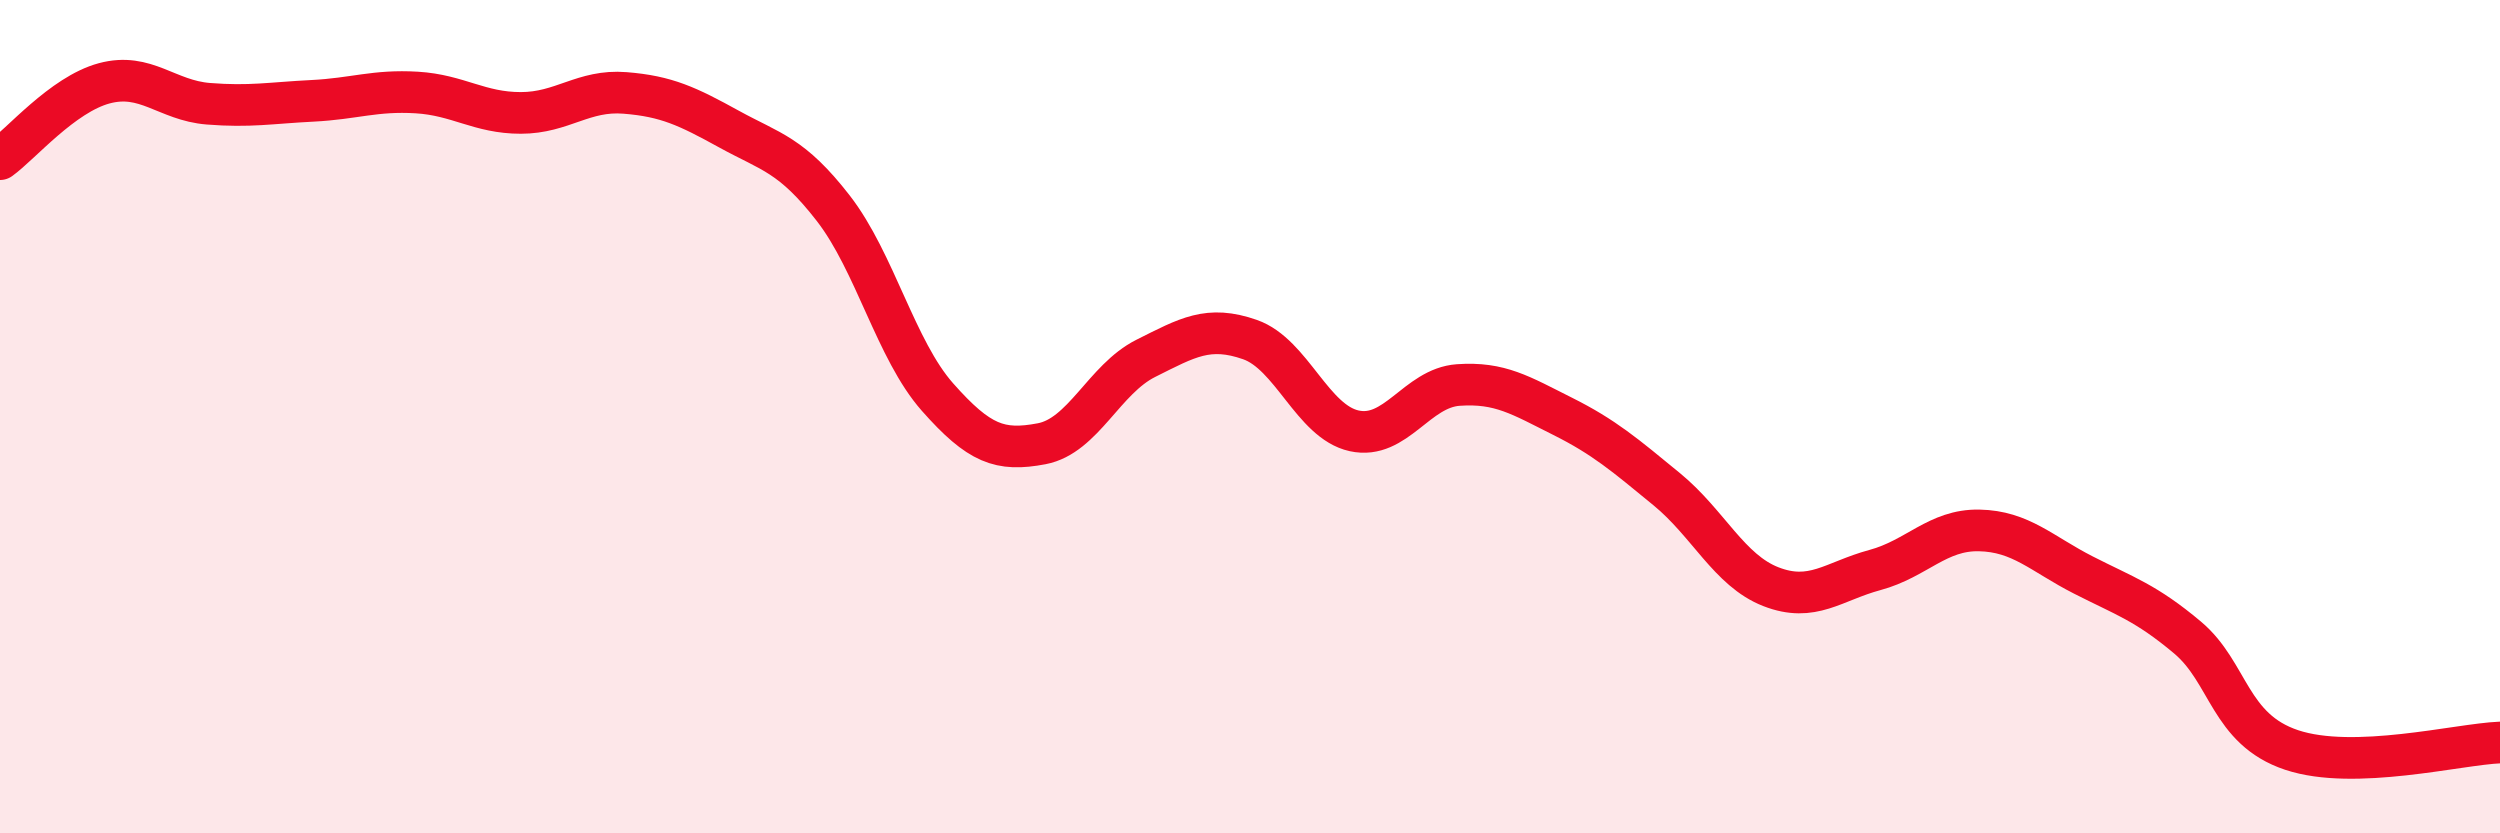 
    <svg width="60" height="20" viewBox="0 0 60 20" xmlns="http://www.w3.org/2000/svg">
      <path
        d="M 0,3.82 C 0.5,3.46 1.5,2.27 2.5,2 C 3.5,1.73 4,2.41 5,2.49 C 6,2.57 6.5,2.47 7.5,2.42 C 8.5,2.37 9,2.16 10,2.22 C 11,2.28 11.5,2.71 12.5,2.71 C 13.5,2.71 14,2.15 15,2.23 C 16,2.31 16.5,2.55 17.5,3.1 C 18.5,3.65 19,3.71 20,5 C 21,6.29 21.5,8.4 22.5,9.53 C 23.5,10.66 24,10.84 25,10.65 C 26,10.46 26.5,9.1 27.5,8.6 C 28.5,8.1 29,7.8 30,8.15 C 31,8.5 31.5,10.12 32.5,10.34 C 33.5,10.56 34,9.31 35,9.24 C 36,9.17 36.5,9.49 37.5,9.99 C 38.5,10.49 39,10.92 40,11.74 C 41,12.56 41.5,13.69 42.5,14.08 C 43.5,14.47 44,13.95 45,13.68 C 46,13.41 46.5,12.71 47.5,12.73 C 48.5,12.75 49,13.29 50,13.8 C 51,14.31 51.5,14.46 52.5,15.3 C 53.5,16.14 53.5,17.5 55,18 C 56.5,18.5 59,17.86 60,17.82L60 20L0 20Z"
        fill="#EB0A25"
        opacity="0.1"
        stroke-linecap="round"
        stroke-linejoin="round"
      />
      <path
        d="M 0,3.82 C 0.5,3.46 1.5,2.27 2.5,2 C 3.5,1.73 4,2.41 5,2.49 C 6,2.57 6.5,2.47 7.5,2.42 C 8.5,2.37 9,2.16 10,2.22 C 11,2.28 11.5,2.71 12.5,2.71 C 13.5,2.71 14,2.15 15,2.23 C 16,2.31 16.5,2.55 17.5,3.1 C 18.5,3.65 19,3.71 20,5 C 21,6.29 21.5,8.4 22.5,9.53 C 23.5,10.66 24,10.84 25,10.65 C 26,10.46 26.5,9.1 27.5,8.6 C 28.5,8.1 29,7.8 30,8.15 C 31,8.5 31.5,10.12 32.5,10.34 C 33.5,10.56 34,9.31 35,9.24 C 36,9.17 36.5,9.49 37.5,9.99 C 38.5,10.49 39,10.92 40,11.74 C 41,12.56 41.5,13.69 42.5,14.08 C 43.5,14.47 44,13.95 45,13.68 C 46,13.41 46.5,12.71 47.5,12.73 C 48.5,12.75 49,13.29 50,13.8 C 51,14.31 51.5,14.46 52.5,15.3 C 53.5,16.14 53.5,17.5 55,18 C 56.5,18.5 59,17.86 60,17.82"
        stroke="#EB0A25"
        stroke-width="1"
        fill="none"
        stroke-linecap="round"
        stroke-linejoin="round"
      />
    </svg>
  